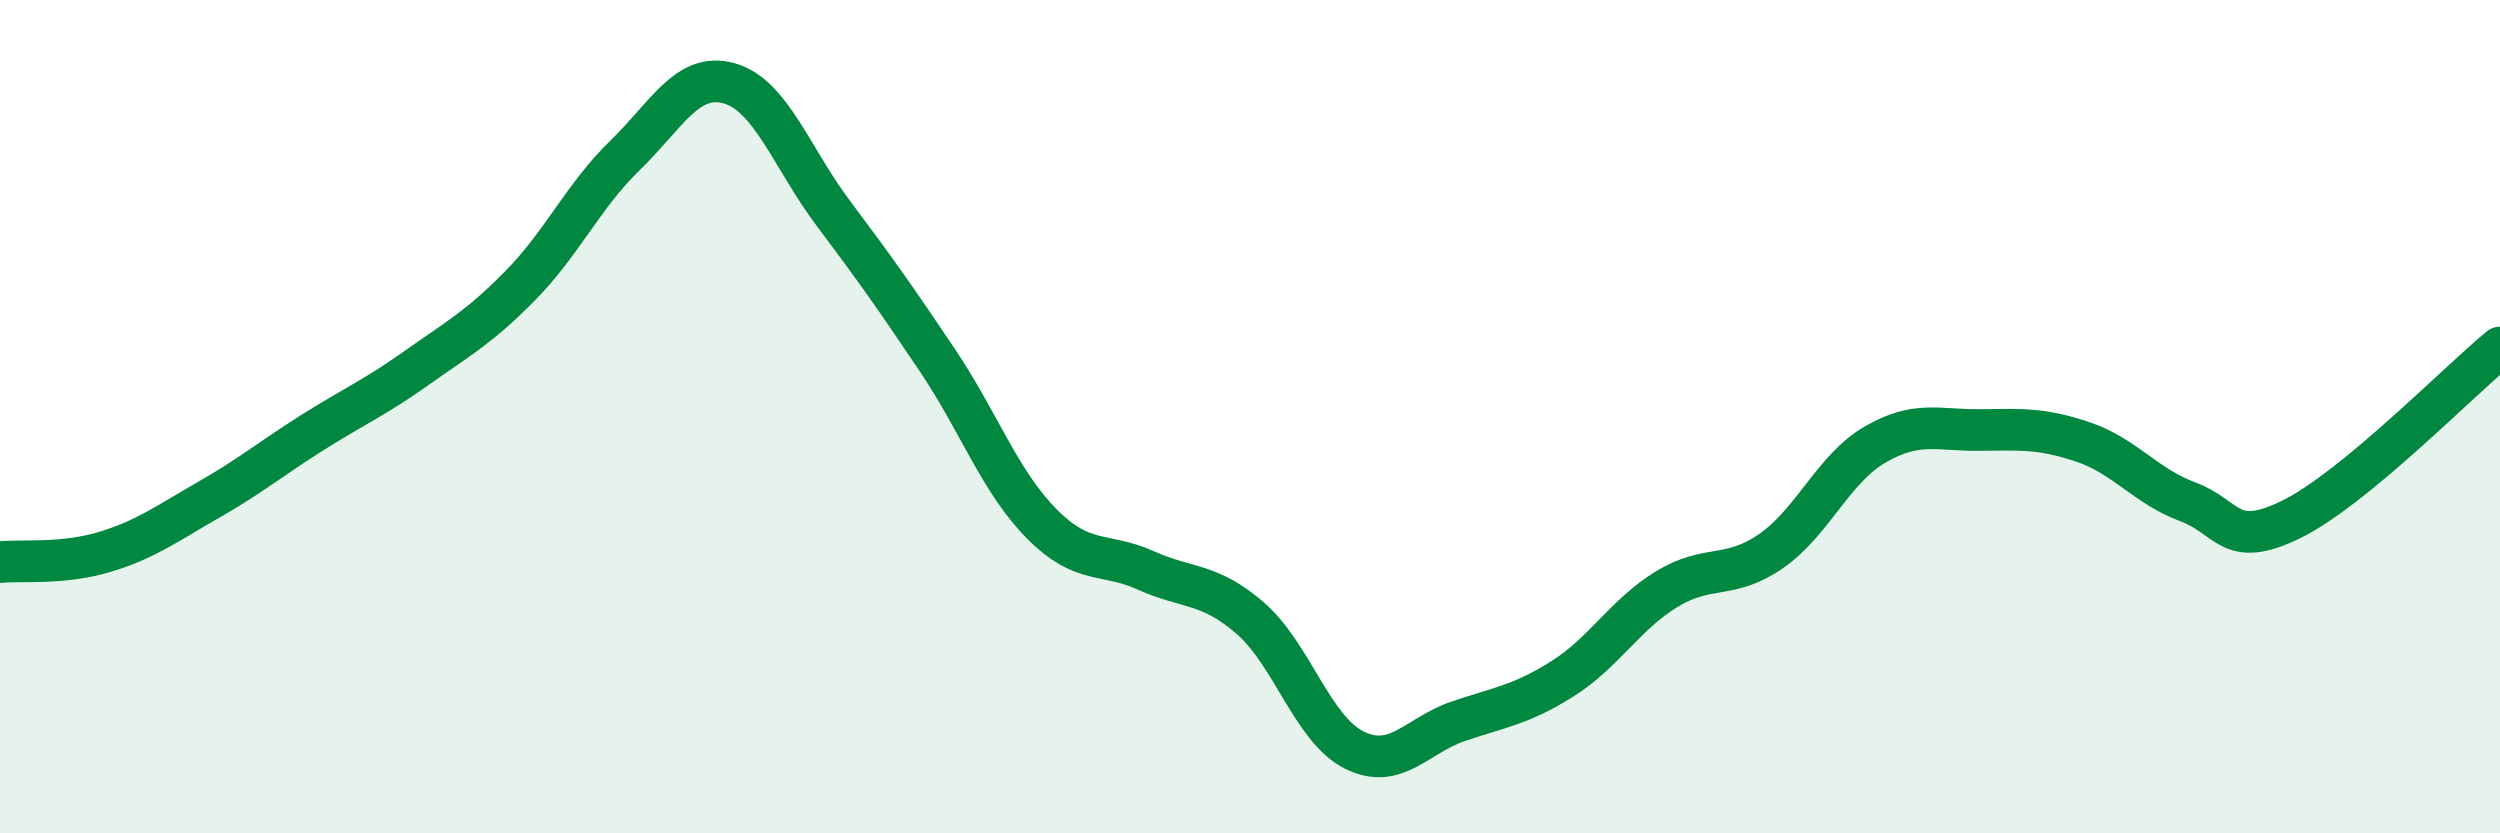 
    <svg width="60" height="20" viewBox="0 0 60 20" xmlns="http://www.w3.org/2000/svg">
      <path
        d="M 0,13.49 C 0.5,13.44 1.5,13.55 2.5,13.25 C 3.5,12.95 4,12.57 5,12 C 6,11.43 6.5,11.01 7.5,10.38 C 8.5,9.75 9,9.54 10,8.83 C 11,8.12 11.5,7.86 12.5,6.84 C 13.5,5.82 14,4.7 15,3.73 C 16,2.76 16.5,1.72 17.5,2 C 18.5,2.28 19,3.79 20,5.12 C 21,6.45 21.5,7.16 22.5,8.65 C 23.5,10.14 24,11.56 25,12.57 C 26,13.58 26.5,13.24 27.5,13.69 C 28.5,14.14 29,13.97 30,14.83 C 31,15.69 31.5,17.5 32.5,18 C 33.5,18.5 34,17.65 35,17.31 C 36,16.97 36.5,16.92 37.5,16.29 C 38.5,15.66 39,14.75 40,14.14 C 41,13.53 41.5,13.92 42.5,13.23 C 43.5,12.54 44,11.25 45,10.67 C 46,10.09 46.5,10.33 47.5,10.32 C 48.5,10.31 49,10.27 50,10.61 C 51,10.95 51.5,11.67 52.5,12.04 C 53.5,12.41 53.5,13.2 55,12.46 C 56.5,11.72 59,9.16 60,8.34L60 20L0 20Z"
        fill="#008740"
        opacity="0.1"
        stroke-linecap="round"
        stroke-linejoin="round"
      />
      <path
        d="M 0,13.49 C 0.5,13.44 1.5,13.55 2.5,13.25 C 3.5,12.95 4,12.57 5,12 C 6,11.43 6.5,11.01 7.5,10.38 C 8.5,9.75 9,9.54 10,8.83 C 11,8.12 11.5,7.86 12.5,6.84 C 13.5,5.82 14,4.7 15,3.73 C 16,2.76 16.5,1.72 17.5,2 C 18.5,2.28 19,3.79 20,5.12 C 21,6.45 21.5,7.16 22.5,8.65 C 23.5,10.14 24,11.56 25,12.57 C 26,13.58 26.5,13.24 27.5,13.69 C 28.5,14.14 29,13.97 30,14.83 C 31,15.69 31.5,17.5 32.5,18 C 33.5,18.5 34,17.65 35,17.31 C 36,16.97 36.5,16.92 37.5,16.29 C 38.5,15.66 39,14.75 40,14.14 C 41,13.53 41.5,13.92 42.5,13.23 C 43.5,12.54 44,11.25 45,10.67 C 46,10.09 46.5,10.33 47.5,10.32 C 48.5,10.31 49,10.27 50,10.61 C 51,10.95 51.5,11.67 52.5,12.04 C 53.5,12.41 53.5,13.2 55,12.46 C 56.5,11.72 59,9.16 60,8.34"
        stroke="#008740"
        stroke-width="1"
        fill="none"
        stroke-linecap="round"
        stroke-linejoin="round"
      />
    </svg>
  